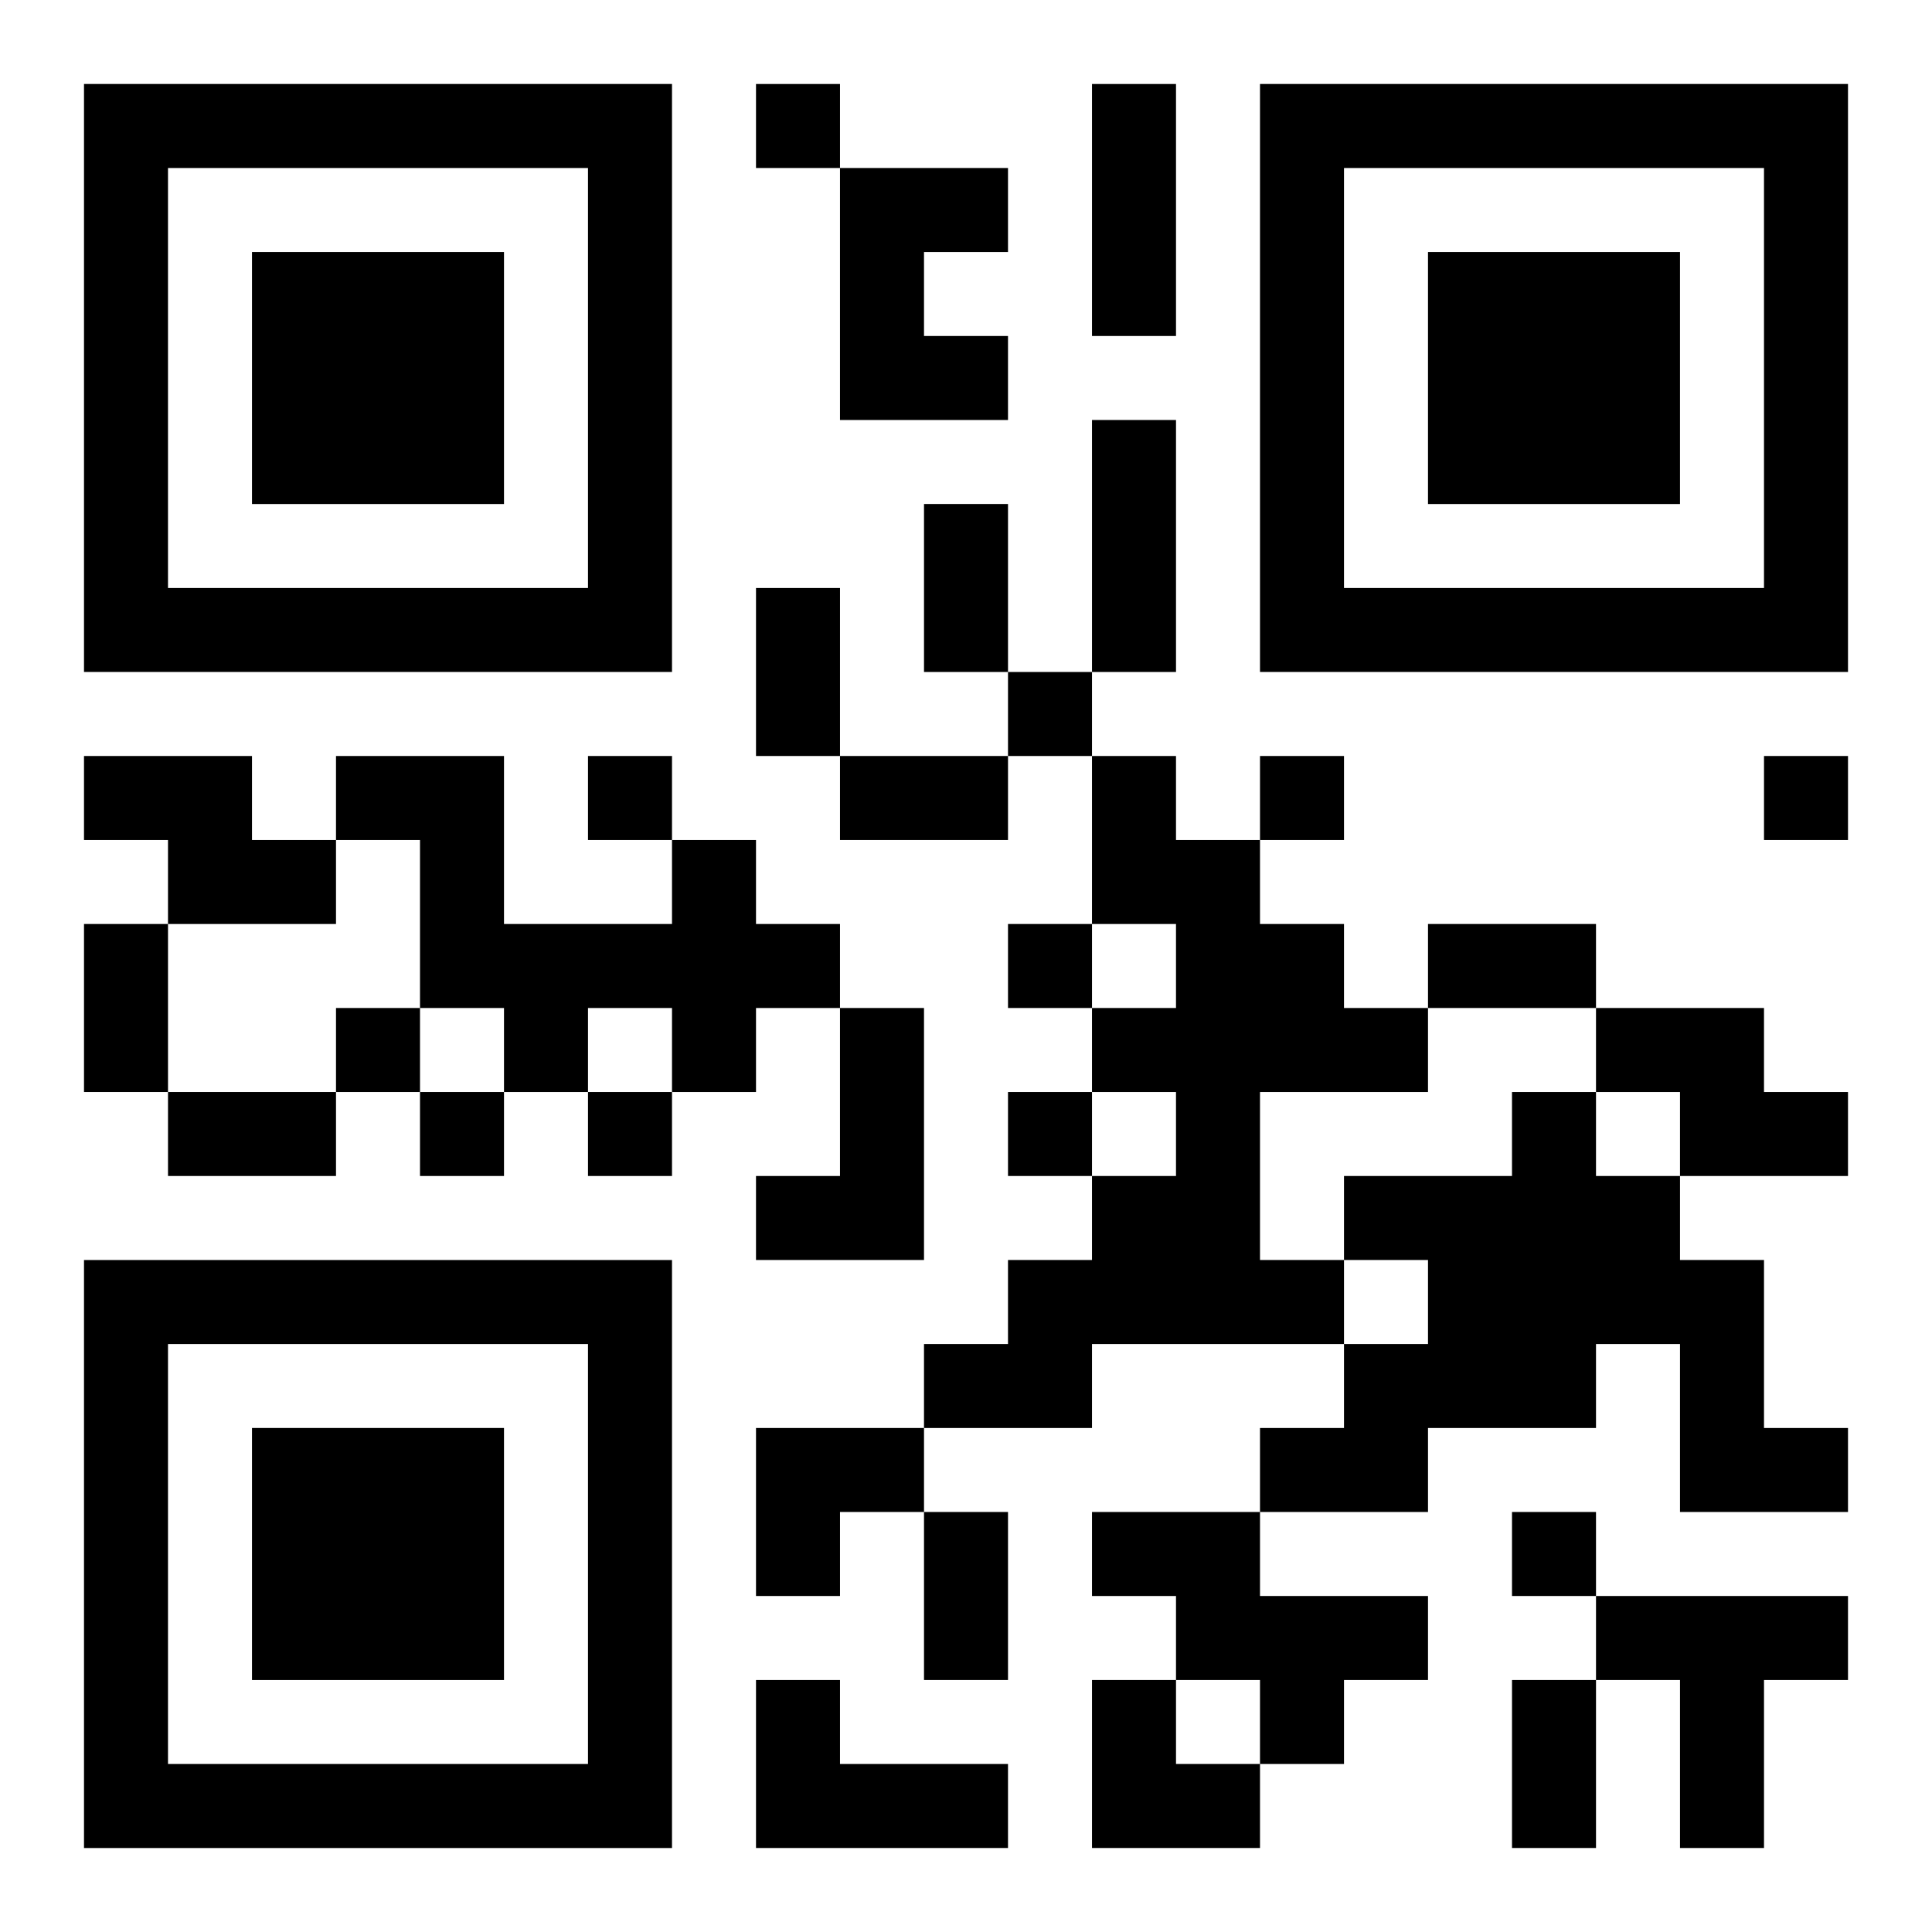 <?xml version="1.0" encoding="UTF-8"?>
<svg width="250" height="250" baseProfile="full" version="1.1" viewBox="-1 -1 23 23" xmlns="http://www.w3.org/2000/svg" xmlns:xlink="http://www.w3.org/1999/xlink"><symbol id="a"><path d="m0 7v7h7v-7h-7zm1 1h5v5h-5v-5zm1 1v3h3v-3h-3z"/></symbol><use y="-7" xlink:href="#a"/><use y="7" xlink:href="#a"/><use x="14" y="-7" xlink:href="#a"/><path d="m9 1h2v1h-1v1h1v1h-2v-3m-9 7h2v1h1v1h-2v-1h-1v-1m12 0h1v1h1v1h1v1h1v1h-2v2h1v1h-3v1h-2v-1h1v-1h1v-1h1v-1h-1v-1h1v-1h-1v-2m-5 1h1v1h1v1h-1v1h-1v-1h-1v1h-1v-1h-1v-2h-1v-1h2v2h2v-1m2 2h1v3h-2v-1h1v-2m9 0h2v1h1v1h-2v-1h-1v-1m-1 1h1v1h1v1h1v2h1v1h-2v-2h-1v1h-2v1h-2v-1h1v-1h1v-1h-1v-1h2v-1m-5 5h2v1h2v1h-1v1h-1v-1h-1v-1h-1v-1m6 1h3v1h-1v2h-1v-2h-1v-1m-10 1h1v1h2v1h-3v-2m0-19v1h1v-1h-1m3 7v1h1v-1h-1m-5 1v1h1v-1h-1m8 0v1h1v-1h-1m6 0v1h1v-1h-1m-9 2v1h1v-1h-1m-8 1v1h1v-1h-1m1 1v1h1v-1h-1m2 0v1h1v-1h-1m5 0v1h1v-1h-1m6 5v1h1v-1h-1m-5-17h1v3h-1v-3m0 4h1v3h-1v-3m-2 1h1v2h-1v-2m-2 1h1v2h-1v-2m1 2h2v1h-2v-1m-9 2h1v2h-1v-2m16 0h2v1h-2v-1m-15 2h2v1h-2v-1m9 5h1v2h-1v-2m7 2h1v2h-1v-2m-9-3h2v1h-1v1h-1zm4 3h1v1h1v1h-2z"/></svg>
